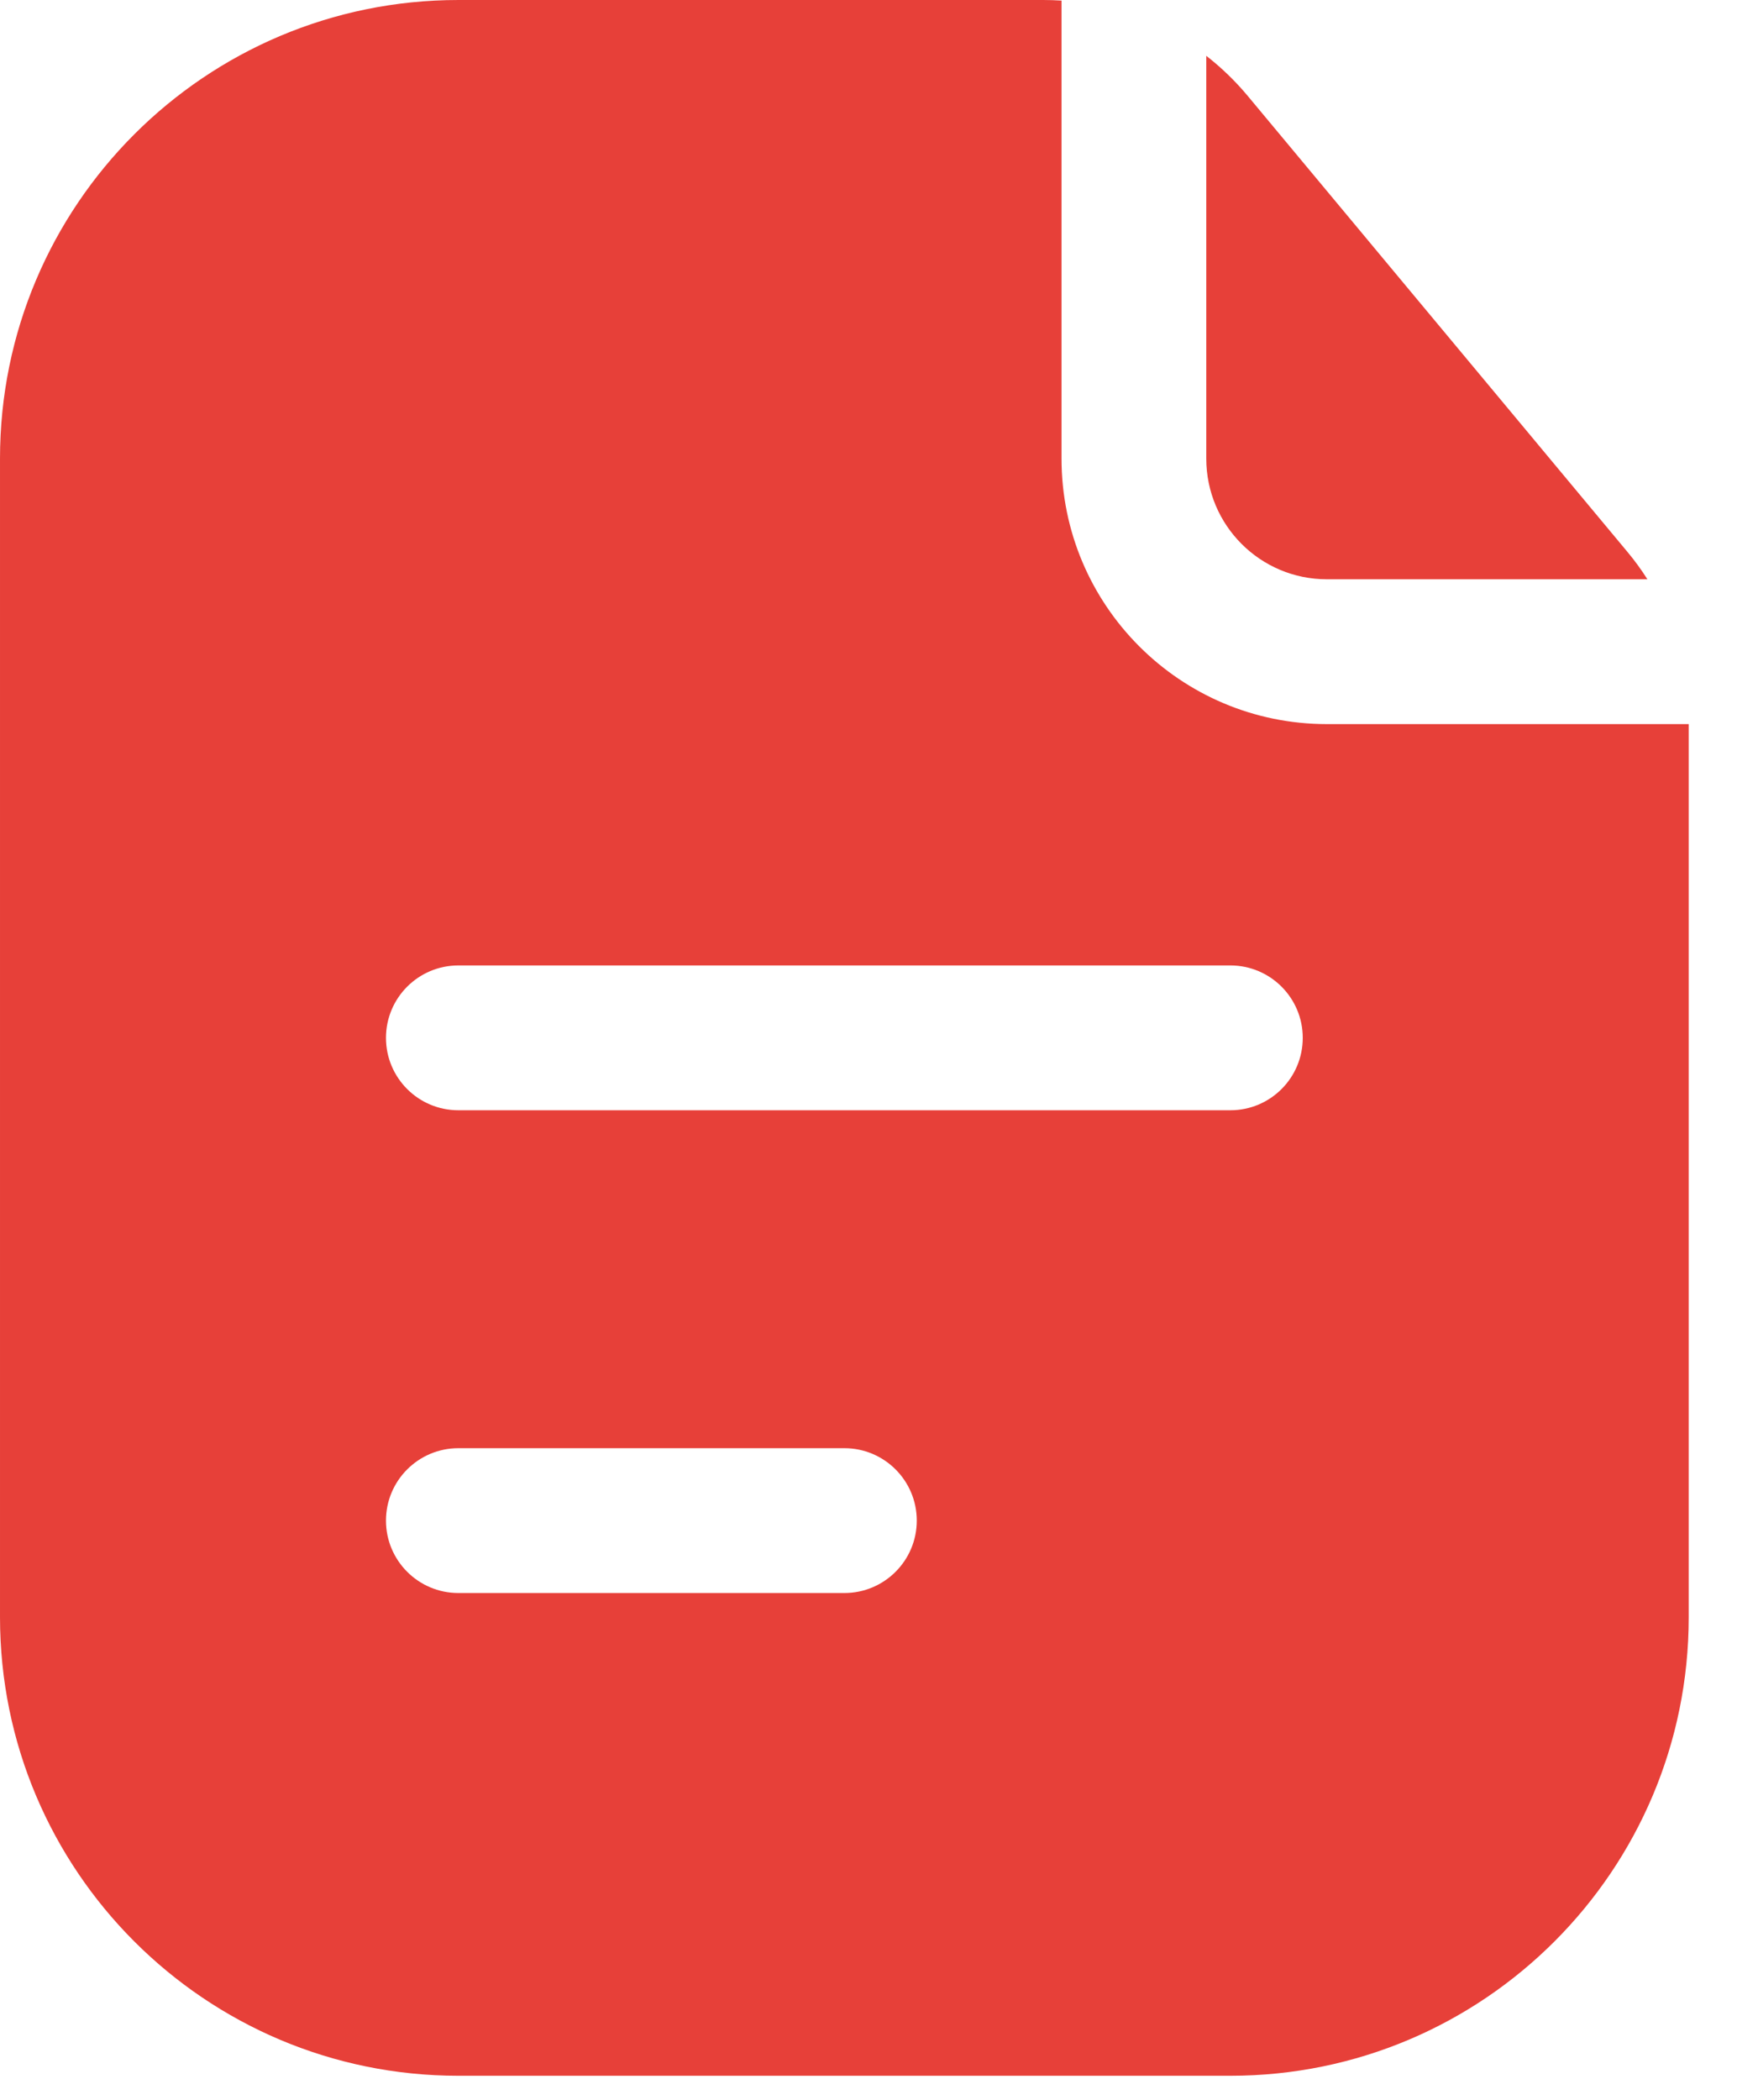 <?xml version="1.0" encoding="utf-8"?>
<svg xmlns="http://www.w3.org/2000/svg" fill="none" height="100%" overflow="visible" preserveAspectRatio="none" style="display: block;" viewBox="0 0 24 29" width="100%">
<g id="Document 2">
<g id="Subtract">
<path clip-rule="evenodd" d="M14.667 0.008C14.584 0.003 14.501 4.06504e-05 14.418 4.06504e-05H6.333C2.836 4.06504e-05 2.0504e-05 2.836 2.0504e-05 6.333V22.333C2.0504e-05 25.831 2.836 28.667 6.333 28.667H17C20.498 28.667 23.333 25.831 23.333 22.333V10H18.333C16.308 10 14.667 8.358 14.667 6.333V0.008ZM5.333 14.333C5.333 13.781 5.781 13.333 6.333 13.333H17C17.552 13.333 18 13.781 18 14.333C18 14.886 17.552 15.333 17 15.333H6.333C5.781 15.333 5.333 14.886 5.333 14.333ZM6.333 20C5.781 20 5.333 20.448 5.333 21C5.333 21.552 5.781 22 6.333 22H11.667C12.219 22 12.667 21.552 12.667 21C12.667 20.448 12.219 20 11.667 20H6.333Z" fill="#E74039" fill-rule="evenodd"/>
<path d="M22.762 8C22.678 7.867 22.585 7.74 22.483 7.618L17.235 1.319C17.064 1.115 16.873 0.931 16.667 0.771V6.333C16.667 7.254 17.413 8 18.333 8H22.762Z" fill="#E74039"/>
</g>
</g>
</svg>